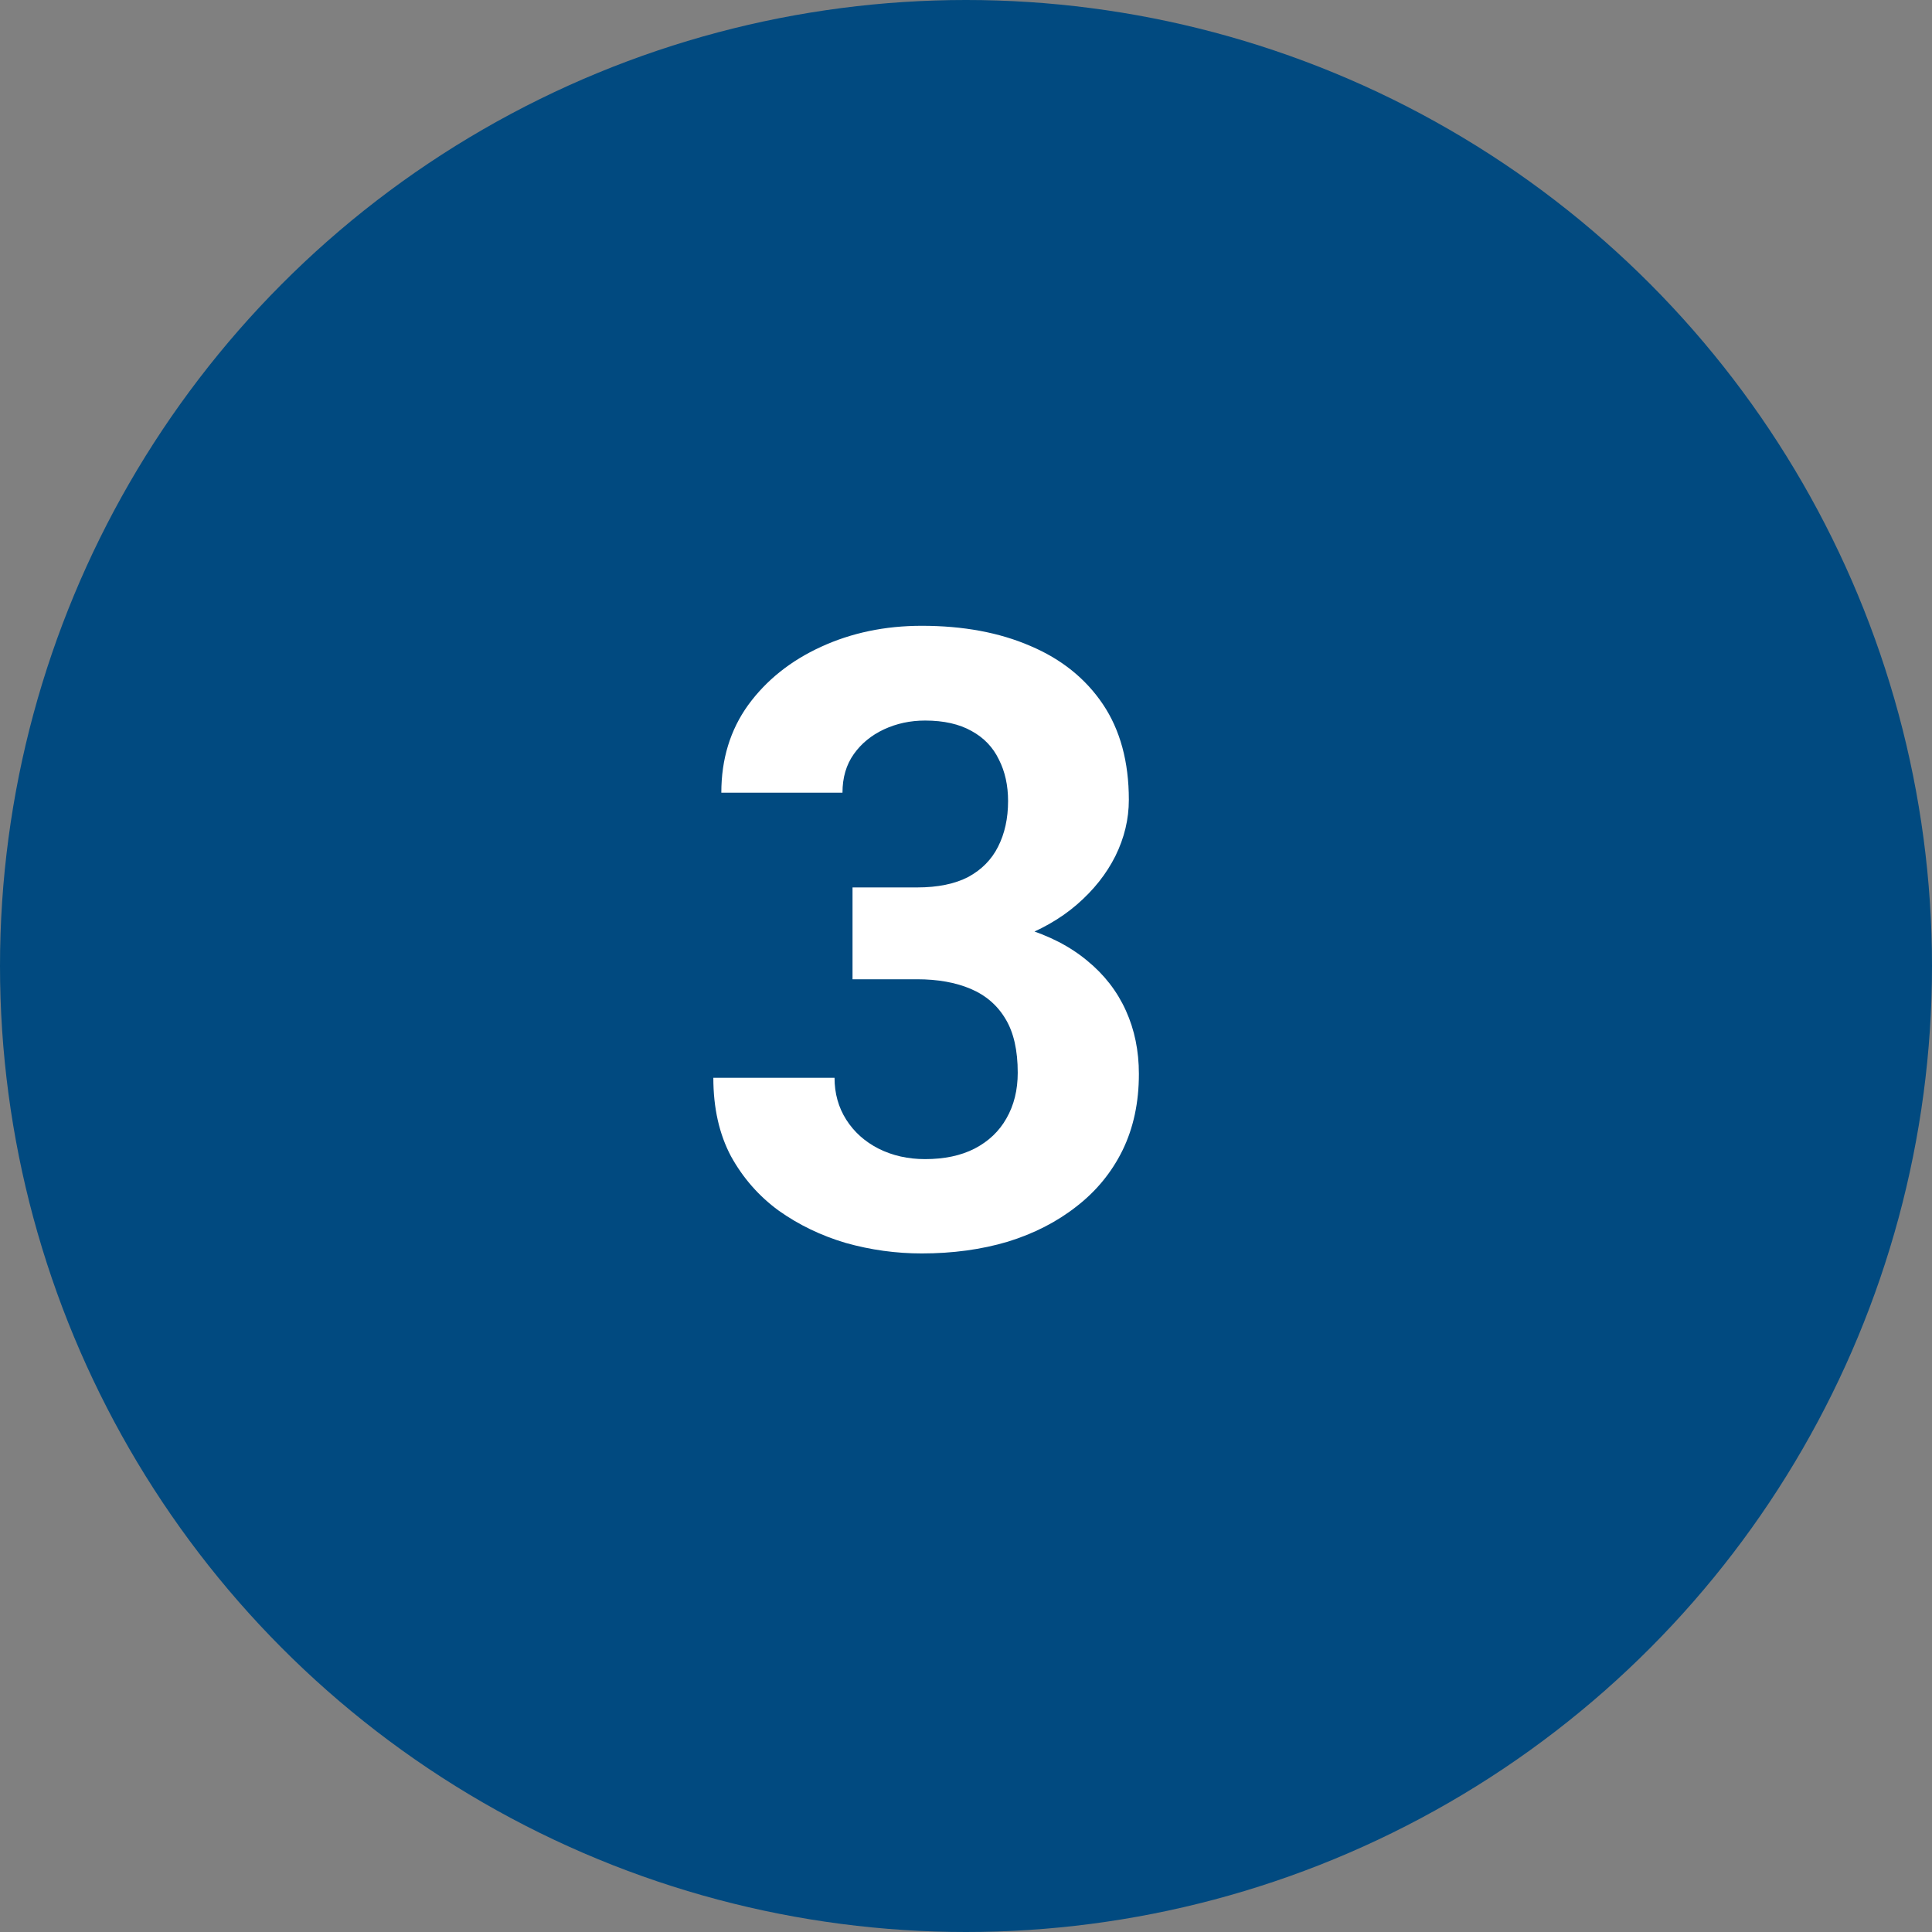 <svg width="45" height="45" viewBox="0 0 45 45" fill="none" xmlns="http://www.w3.org/2000/svg">
<rect x="0" y="0" width="45" height="45" fill="#808080" stroke="none"/>
<circle cx="22.5" cy="22.5" r="22.5" fill="#014A80"/>
<path d="M19.857 20.67H21.361C21.843 20.67 22.24 20.588 22.553 20.426C22.865 20.256 23.096 20.022 23.246 19.723C23.402 19.417 23.48 19.062 23.48 18.658C23.48 18.294 23.409 17.971 23.266 17.691C23.129 17.405 22.917 17.184 22.631 17.027C22.344 16.865 21.983 16.783 21.547 16.783C21.202 16.783 20.883 16.852 20.59 16.988C20.297 17.125 20.062 17.317 19.887 17.564C19.711 17.812 19.623 18.111 19.623 18.463H16.801C16.801 17.682 17.009 17.001 17.426 16.422C17.849 15.842 18.415 15.39 19.125 15.065C19.835 14.739 20.616 14.576 21.469 14.576C22.432 14.576 23.275 14.732 23.998 15.045C24.721 15.351 25.284 15.803 25.688 16.402C26.091 17.001 26.293 17.744 26.293 18.629C26.293 19.078 26.189 19.514 25.98 19.938C25.772 20.354 25.473 20.732 25.082 21.07C24.698 21.402 24.229 21.669 23.676 21.871C23.122 22.066 22.501 22.164 21.811 22.164H19.857V20.67ZM19.857 22.809V21.354H21.811C22.585 21.354 23.266 21.441 23.852 21.617C24.438 21.793 24.929 22.047 25.326 22.379C25.723 22.704 26.023 23.092 26.225 23.541C26.426 23.984 26.527 24.475 26.527 25.016C26.527 25.68 26.4 26.272 26.146 26.793C25.893 27.307 25.535 27.744 25.072 28.102C24.616 28.46 24.083 28.733 23.471 28.922C22.859 29.104 22.191 29.195 21.469 29.195C20.87 29.195 20.281 29.114 19.701 28.951C19.128 28.782 18.607 28.531 18.139 28.199C17.676 27.861 17.305 27.438 17.025 26.93C16.752 26.415 16.615 25.807 16.615 25.104H19.438C19.438 25.468 19.529 25.794 19.711 26.08C19.893 26.366 20.144 26.591 20.463 26.754C20.788 26.917 21.15 26.998 21.547 26.998C21.996 26.998 22.38 26.917 22.699 26.754C23.025 26.585 23.272 26.35 23.441 26.051C23.617 25.745 23.705 25.39 23.705 24.986C23.705 24.465 23.611 24.049 23.422 23.736C23.233 23.417 22.963 23.183 22.611 23.033C22.26 22.884 21.843 22.809 21.361 22.809H19.857Z" fill="white"/>
</svg>
